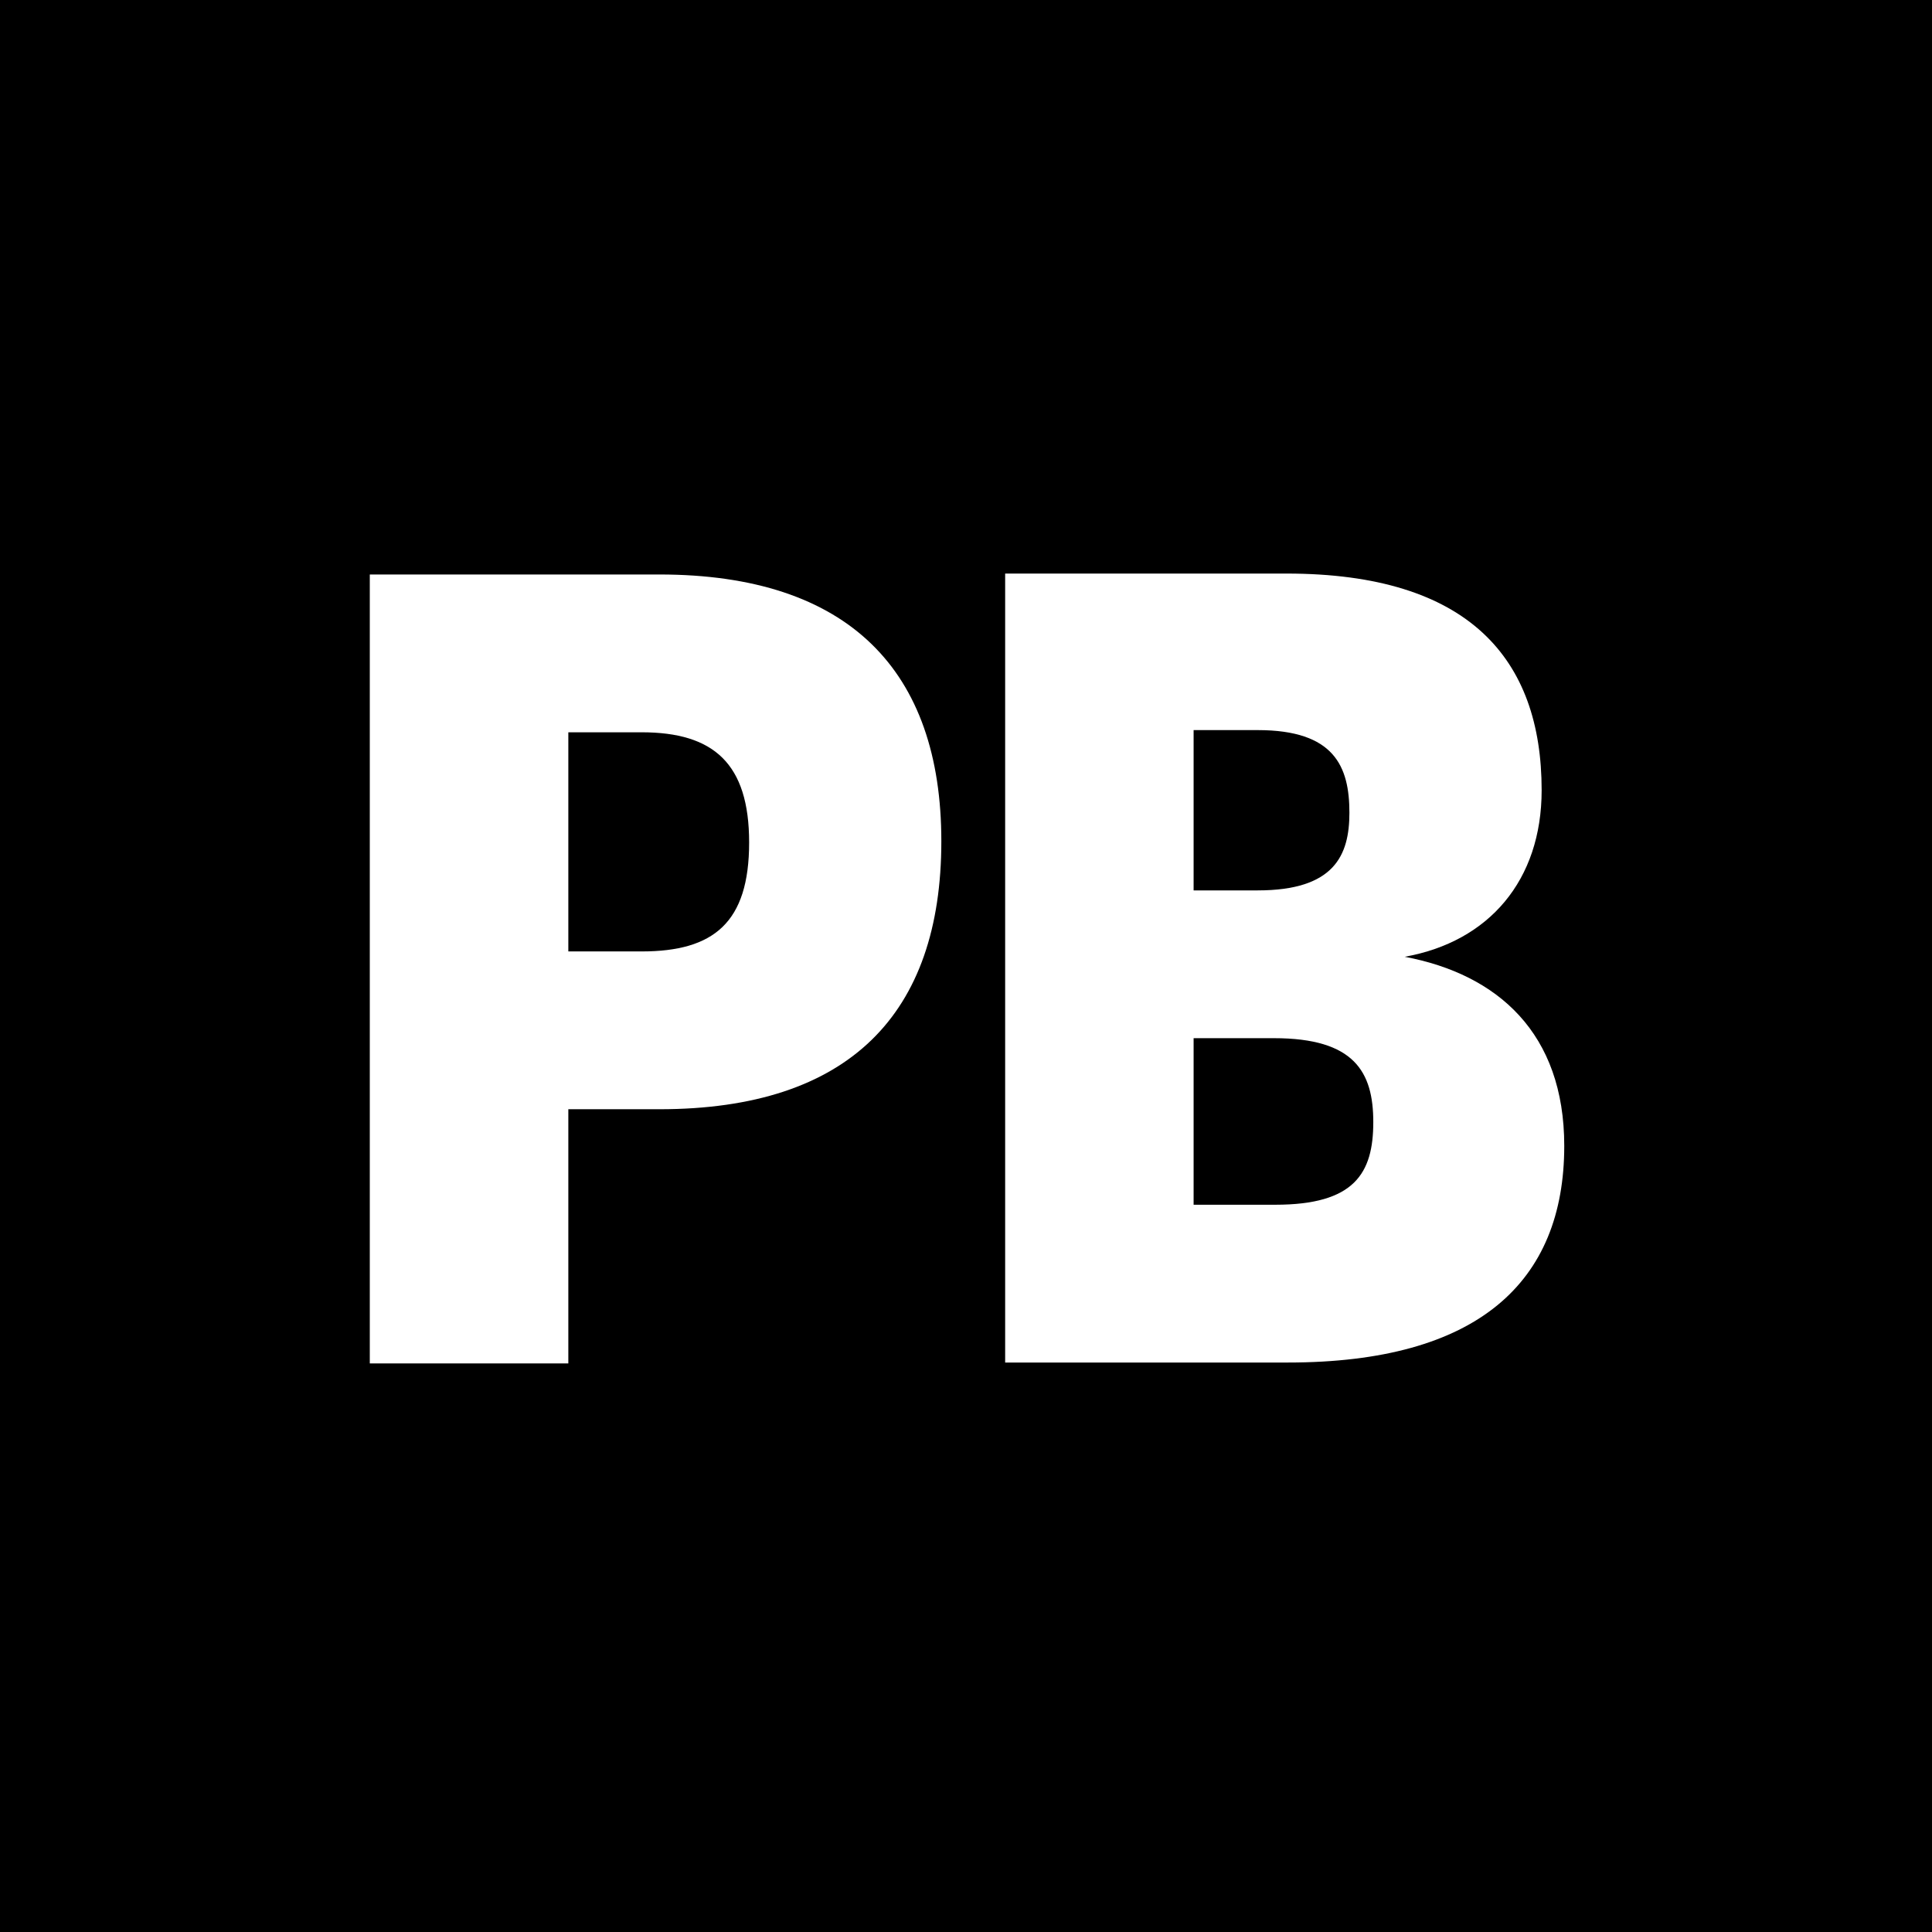 <svg width="128" height="128" viewBox="0 0 128 128" fill="none" xmlns="http://www.w3.org/2000/svg">
<rect width="128" height="128" fill="black"/>
<path d="M37.653 90.332H24.5V38.061H43.684C56.25 38.061 62.366 44.45 62.366 55.734C62.366 67.184 56.25 73.49 43.684 73.49H37.653V90.332ZM42.511 63.035C47.286 63.035 49.632 61.127 49.632 55.817C49.632 50.59 47.286 48.516 42.511 48.516H37.653V63.035H42.511Z" fill="white"/>
<path d="M103.636 75.917C103.636 84.961 97.893 90.271 85.323 90.271H66.594V38H85.24C97.31 38 102.138 43.642 102.138 52.354C102.138 58.328 98.642 62.393 93.065 63.389C99.225 64.55 103.636 68.45 103.636 75.917ZM79.08 58.991H83.325C88.403 58.991 89.402 56.668 89.402 53.847C89.402 50.777 88.403 48.371 83.325 48.371H79.08V58.991ZM79.08 68.782V79.817H84.491C89.735 79.817 90.984 77.743 90.984 74.341C90.984 71.022 89.735 68.782 84.407 68.782H79.08Z" fill="white"/>
</svg>
